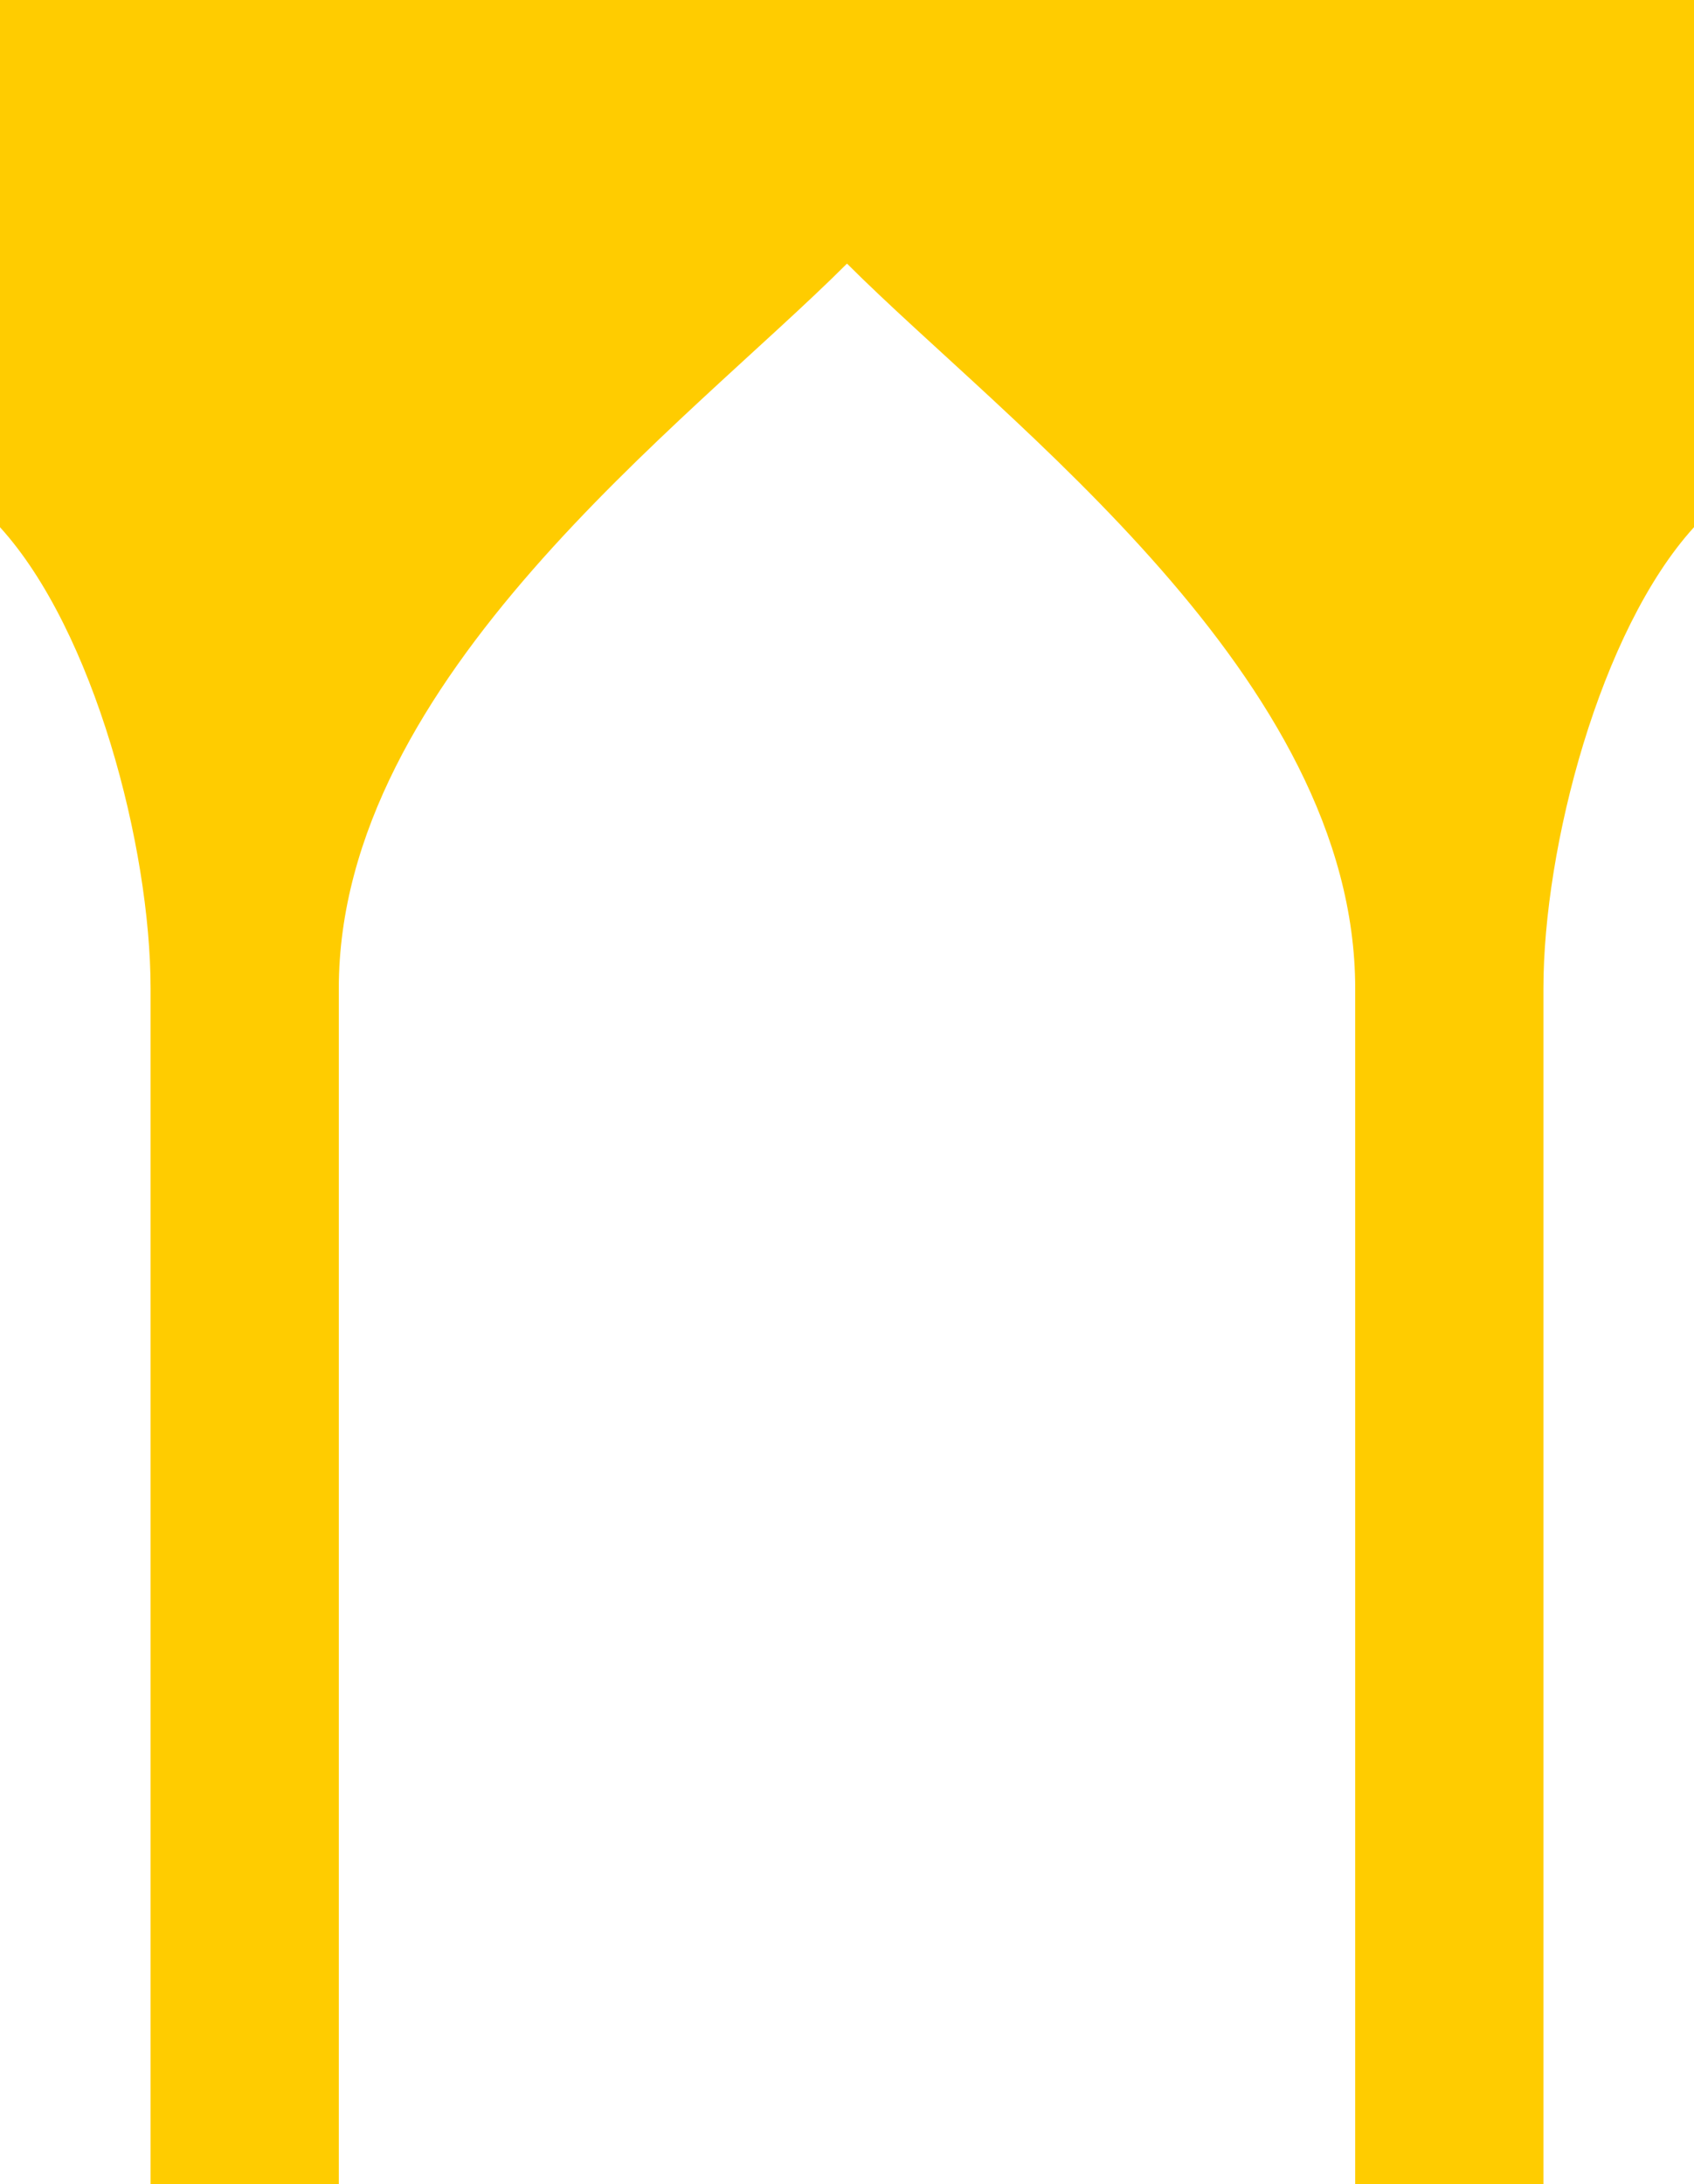 <?xml version="1.0" encoding="UTF-8"?>
<!DOCTYPE svg PUBLIC "-//W3C//DTD SVG 1.1//EN" "http://www.w3.org/Graphics/SVG/1.1/DTD/svg11.dtd">
<!-- Creator: CorelDRAW X7 -->
<svg xmlns="http://www.w3.org/2000/svg" xml:space="preserve" width="180px" height="232px" version="1.1" shape-rendering="geometricPrecision" text-rendering="geometricPrecision" image-rendering="optimizeQuality" fill-rule="evenodd" clip-rule="evenodd"
viewBox="0 0 180 232"
 xmlns:xlink="http://www.w3.org/1999/xlink">
 <g id="Layer_x0020_1">
  <path fill="#FFCC00" d="M16 232l0 -127c0,-15 -6,-38 -16,-49l0 -56 180 0 0 56c-10,11 -16,34 -16,49l0 127 -20 0 0 -127c0,-33 -37,-60 -54,-77 -17,17 -54,44 -54,77l0 127 -20 0z"/>
 </g>
</svg>
